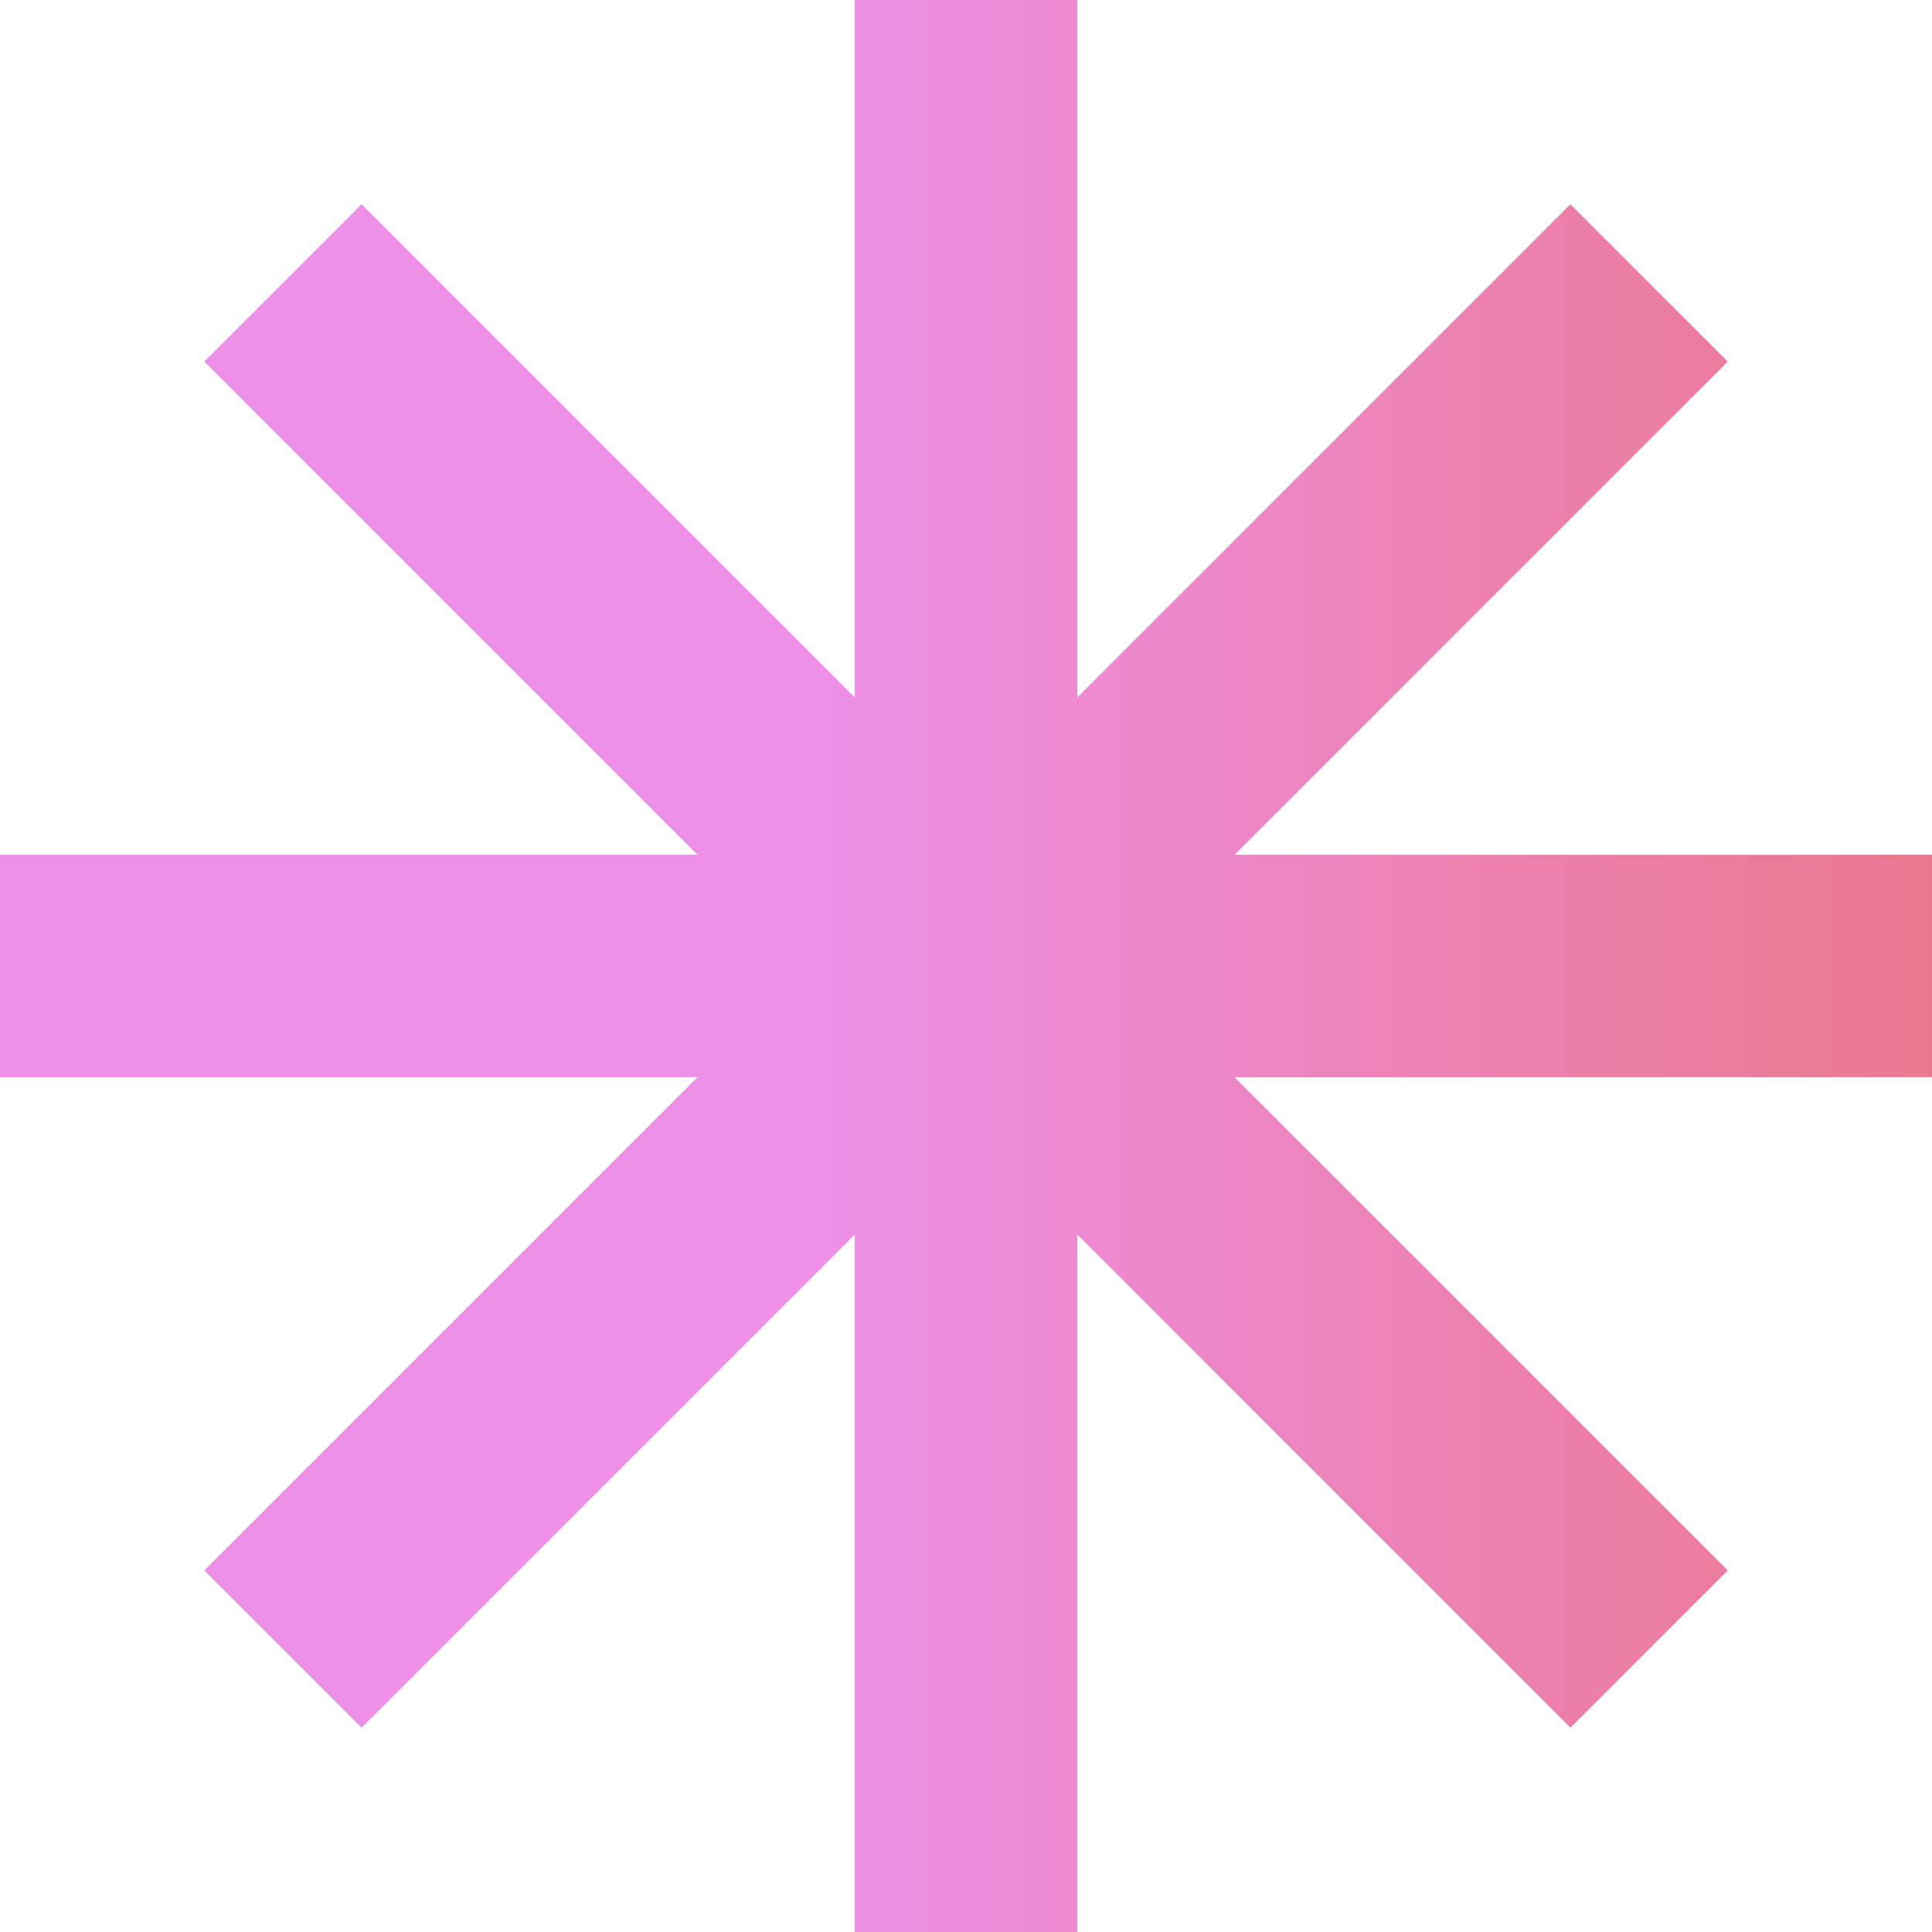 <svg xmlns="http://www.w3.org/2000/svg" xmlns:xlink="http://www.w3.org/1999/xlink" width="352.218" height="352.218" viewBox="0 0 352.218 352.218"><defs><linearGradient id="a" x1="0.422" y1="-0.045" x2="1.422" y2="-0.045" gradientUnits="objectBoundingBox"><stop offset="0" stop-color="#ed8fe7"/><stop offset="1" stop-color="#ea664a"/></linearGradient></defs><path d="M263.568,1600.748l89.909-89.909V1637.99h40.558V1510.839l89.909,89.909,28.679-28.679-89.909-89.909h127.15V1441.6H422.715l89.909-89.909-28.679-28.679-89.909,89.909V1285.772H353.477v127.151l-89.909-89.909-28.679,28.679L324.8,1441.6H197.647v40.559H324.8l-89.909,89.909Z" transform="translate(-197.647 -1285.772)" fill="url(#a)"/></svg>